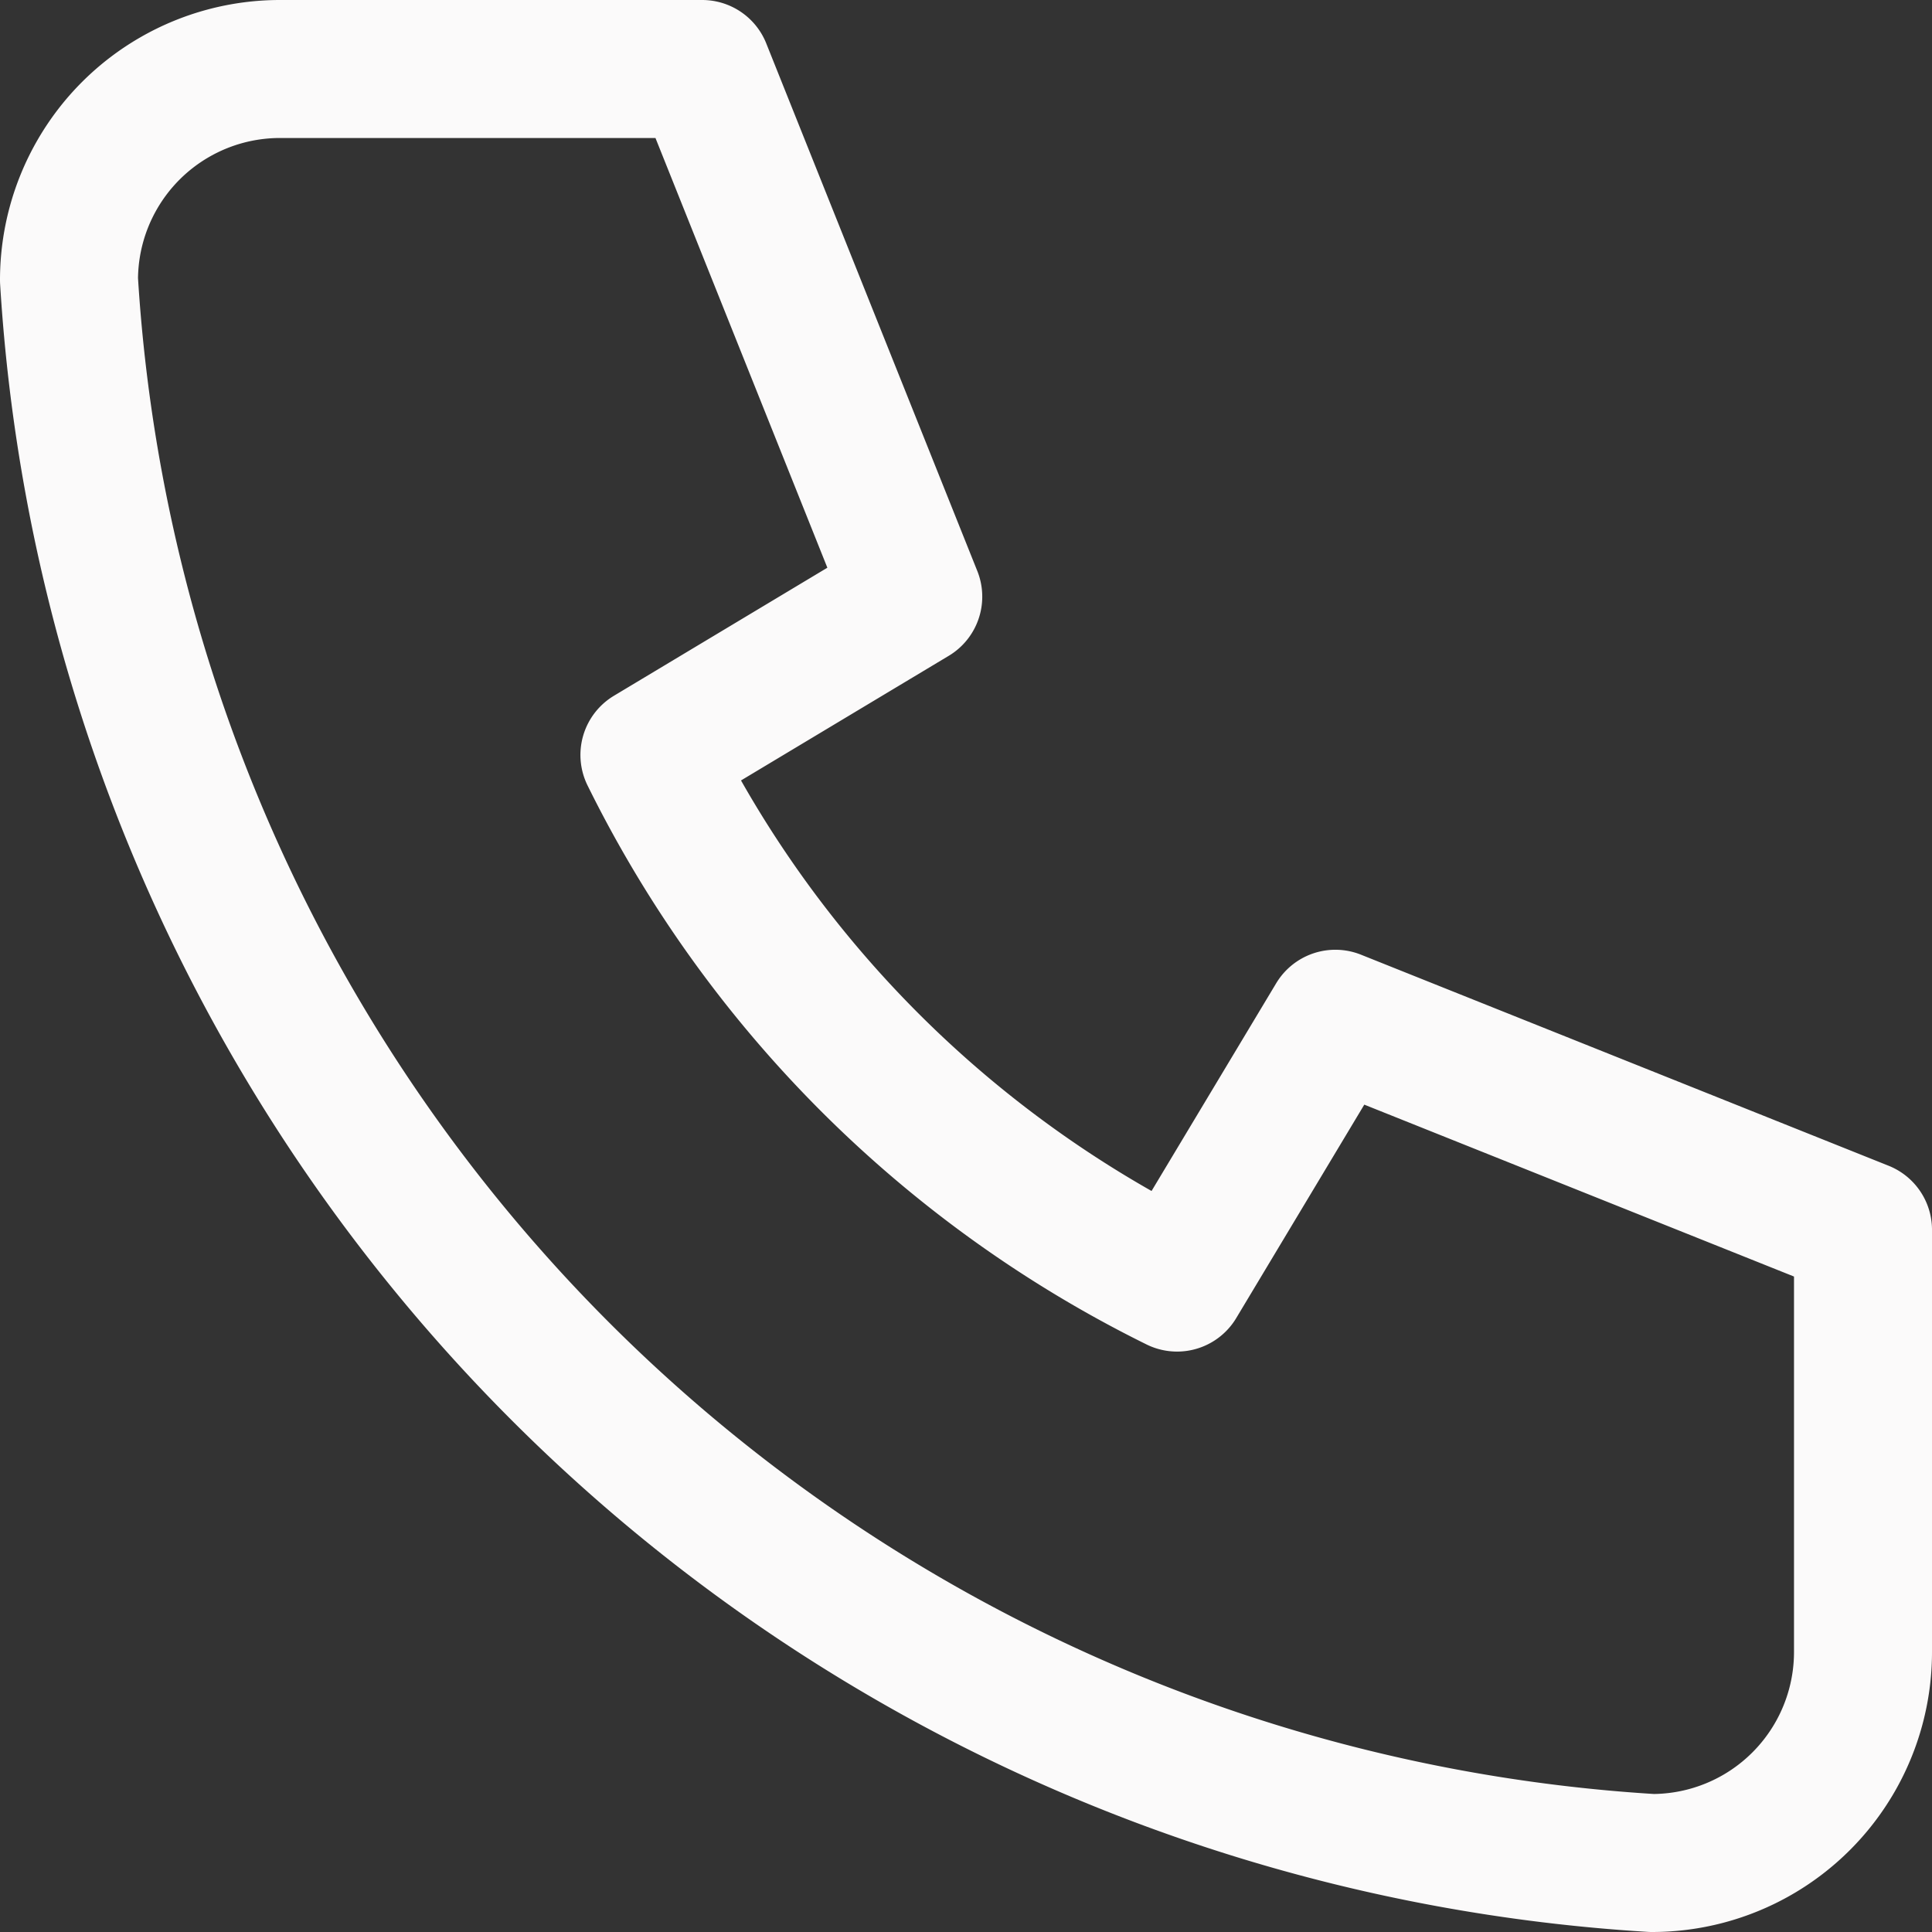 <svg xmlns="http://www.w3.org/2000/svg" width="56" height="56"><rect width="100%" height="100%" fill="#333333" stroke="none"/><path data-name="Path 8" d="M8.118 2h12.235l6.118 15.294-7.647 4.588a33.664 33.664 0 0015.294 15.294l4.588-7.647L54 35.647v12.235A6.116 6.116 0 0147.882 54 48.95 48.95 0 012 8.118 6.116 6.116 0 018.118 2" fill="none" stroke="#fbfafa" stroke-linecap="round" stroke-linejoin="round" stroke-width="4"/></svg>